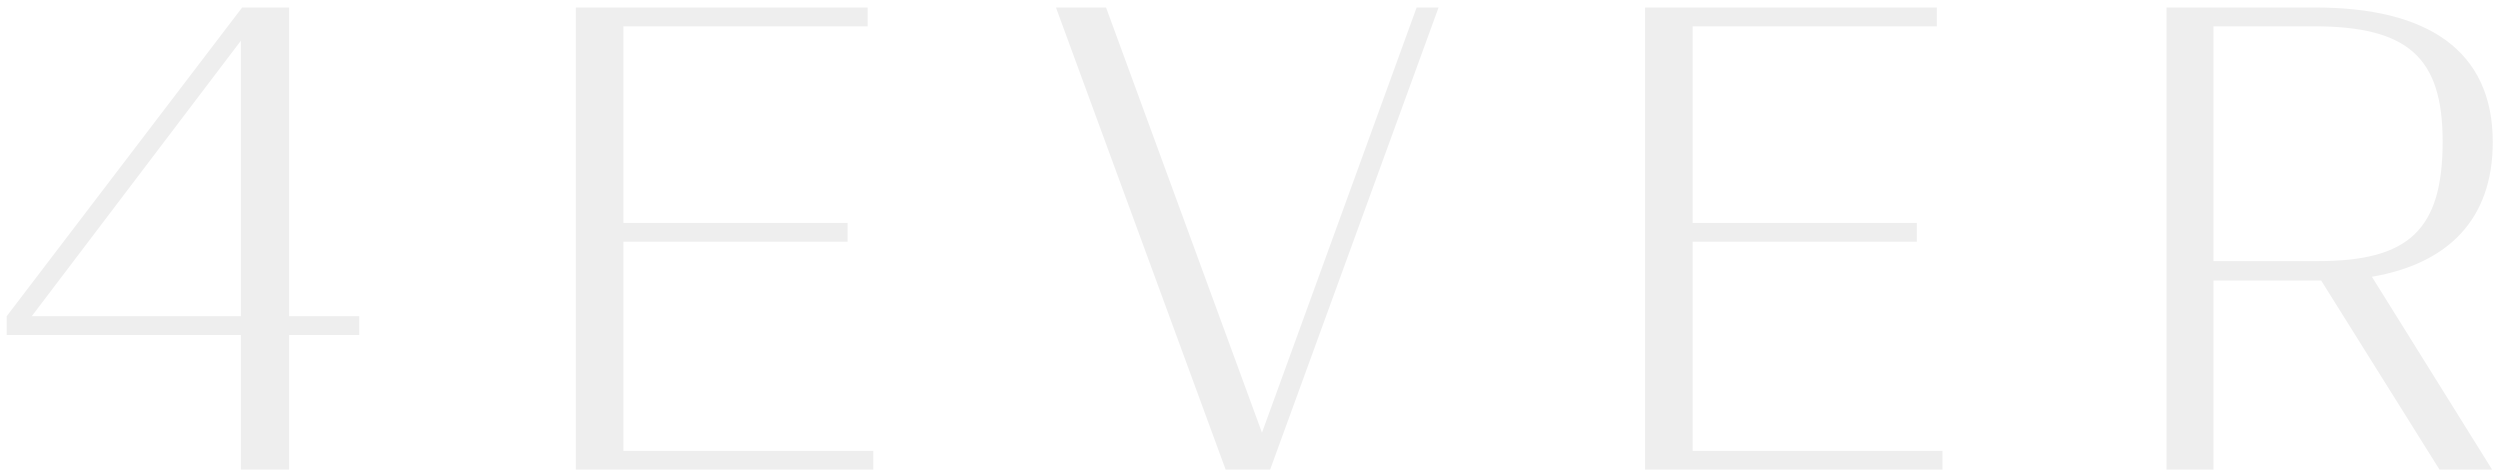 <svg width="1597" height="304" viewBox="0 0 1597 304" fill="none" xmlns="http://www.w3.org/2000/svg">
<g filter="url(#filter0_d_44_12)">
<path d="M4.278 210V198L154.678 0.8H184.678V198H229.478V210H184.678V296H153.878V210H4.278ZM20.278 198H153.878V22L20.278 198ZM367.841 296V0.8H554.241V12.8H398.241V138.4H541.441V150.4H398.241V284H557.841V296H367.841ZM782.95 296L674.55 0.8H706.55L806.15 272.4L904.95 0.8H918.95L811.35 296H782.95ZM1050.86 296V0.8H1237.26V12.8H1081.26V138.4H1224.46V150.4H1081.26V284H1240.86V296H1050.86ZM1558.37 296L1482.77 175.2H1481.97H1413.97V296H1383.97V0.8H1479.17C1550.37 0.8 1592.37 28 1592.37 86.8C1592.37 136 1563.97 164.4 1515.17 172.8L1591.97 296H1558.37ZM1413.97 162.8H1480.77C1538.77 162.8 1560.37 142.8 1560.37 86.4C1560.37 32.8 1538.37 12.8 1477.97 12.8H1413.97V162.8Z" fill="#EEEEEE"/>
</g>
<defs>
<filter id="filter0_d_44_12" x="0.278" y="0.8" width="1596.09" height="303.2" filterUnits="userSpaceOnUse" color-interpolation-filters="sRGB">
<feFlood flood-opacity="0" result="BackgroundImageFix"/>
<feColorMatrix in="SourceAlpha" type="matrix" values="0 0 0 0 0 0 0 0 0 0 0 0 0 0 0 0 0 0 127 0" result="hardAlpha"/>
<feOffset dy="4"/>
<feGaussianBlur stdDeviation="2"/>
<feComposite in2="hardAlpha" operator="out"/>
<feColorMatrix type="matrix" values="0 0 0 0 0 0 0 0 0 0 0 0 0 0 0 0 0 0 0.25 0"/>
<feBlend mode="normal" in2="BackgroundImageFix" result="effect1_dropShadow_44_12"/>
<feBlend mode="normal" in="SourceGraphic" in2="effect1_dropShadow_44_12" result="shape"/>
</filter>
</defs>
</svg>

